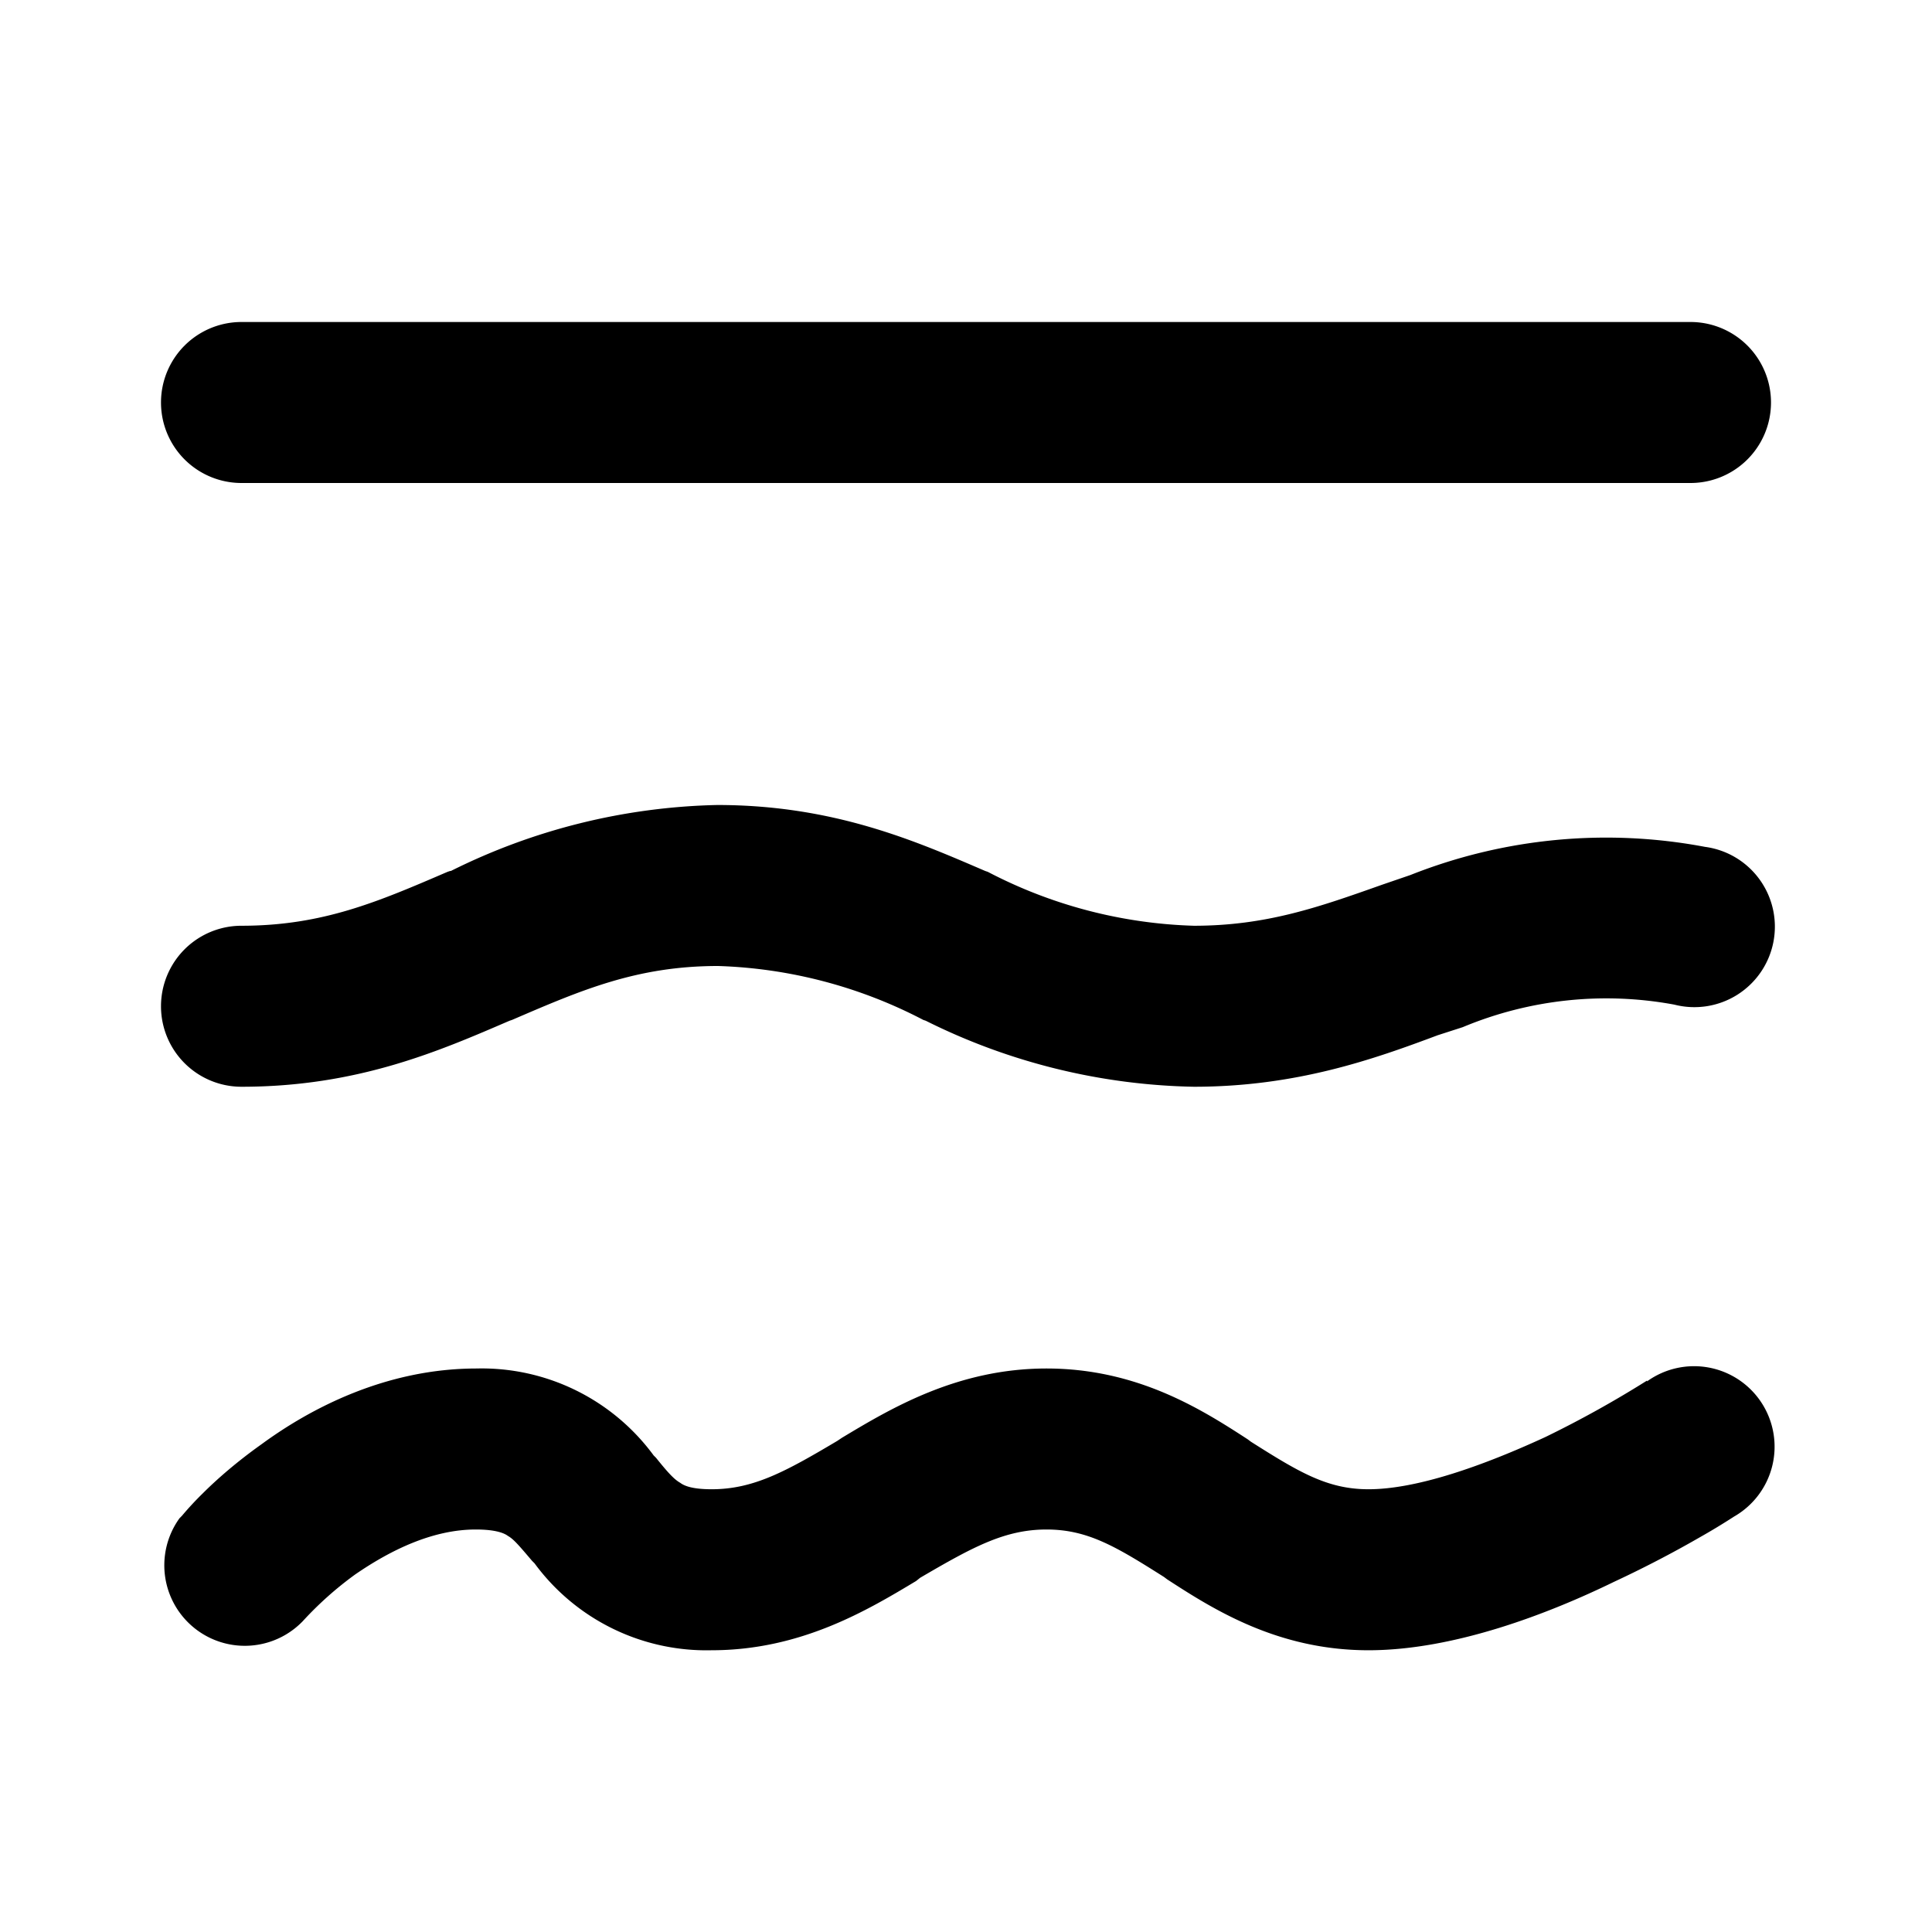 <svg width="24" height="24" viewBox="0 0 24 24" xmlns="http://www.w3.org/2000/svg"><path d="M3 4a1 1 0 0 0 0 2h18a1 1 0 1 0 0-2H3Zm2.6 6.82A7.77 7.77 0 0 1 8.91 10c1.45 0 2.47.45 3.33.82l.03.01a5.9 5.9 0 0 0 2.56.67c.9 0 1.55-.23 2.34-.51l.35-.12a6.6 6.6 0 0 1 3.66-.35 1 1 0 1 1-.38 1.96 4.63 4.63 0 0 0-2.63.28l-.31.1c-.8.3-1.76.64-3.03.64a7.77 7.77 0 0 1-3.33-.82l-.03-.01A5.9 5.9 0 0 0 8.92 12c-1.01 0-1.7.3-2.56.67l-.03.01c-.86.37-1.88.82-3.33.82a1 1 0 1 1 0-2c1.01 0 1.7-.3 2.56-.67l.03-.01Zm14.86 6.34a1 1 0 1 1 1.08 1.68 8.08 8.08 0 0 1-.43.26c-.26.15-.63.35-1.06.55-.8.39-1.98.85-3.05.85-1.13 0-1.93-.51-2.5-.88l-.04-.03c-.6-.38-.95-.59-1.46-.59-.52 0-.92.22-1.57.6l-.05.04c-.6.36-1.43.86-2.54.86a2.65 2.65 0 0 1-2.2-1.08l-.03-.03c-.17-.2-.23-.27-.3-.31-.04-.03-.14-.08-.4-.08-.53 0-1.05.25-1.5.56a4.33 4.33 0 0 0-.65.58 1 1 0 0 1-1.53-1.28l.03-.03a3.9 3.9 0 0 1 .26-.28c.17-.17.42-.39.73-.61.6-.44 1.54-.94 2.67-.94a2.65 2.65 0 0 1 2.2 1.08l.03.03c.16.2.23.27.3.31.04.03.13.08.39.08.52 0 .92-.22 1.56-.6l.06-.04c.6-.36 1.43-.86 2.54-.86 1.13 0 1.93.51 2.5.88l.04.03c.6.38.95.59 1.46.59.6 0 1.42-.29 2.2-.65a13.3 13.3 0 0 0 1.26-.7Z"/></svg>